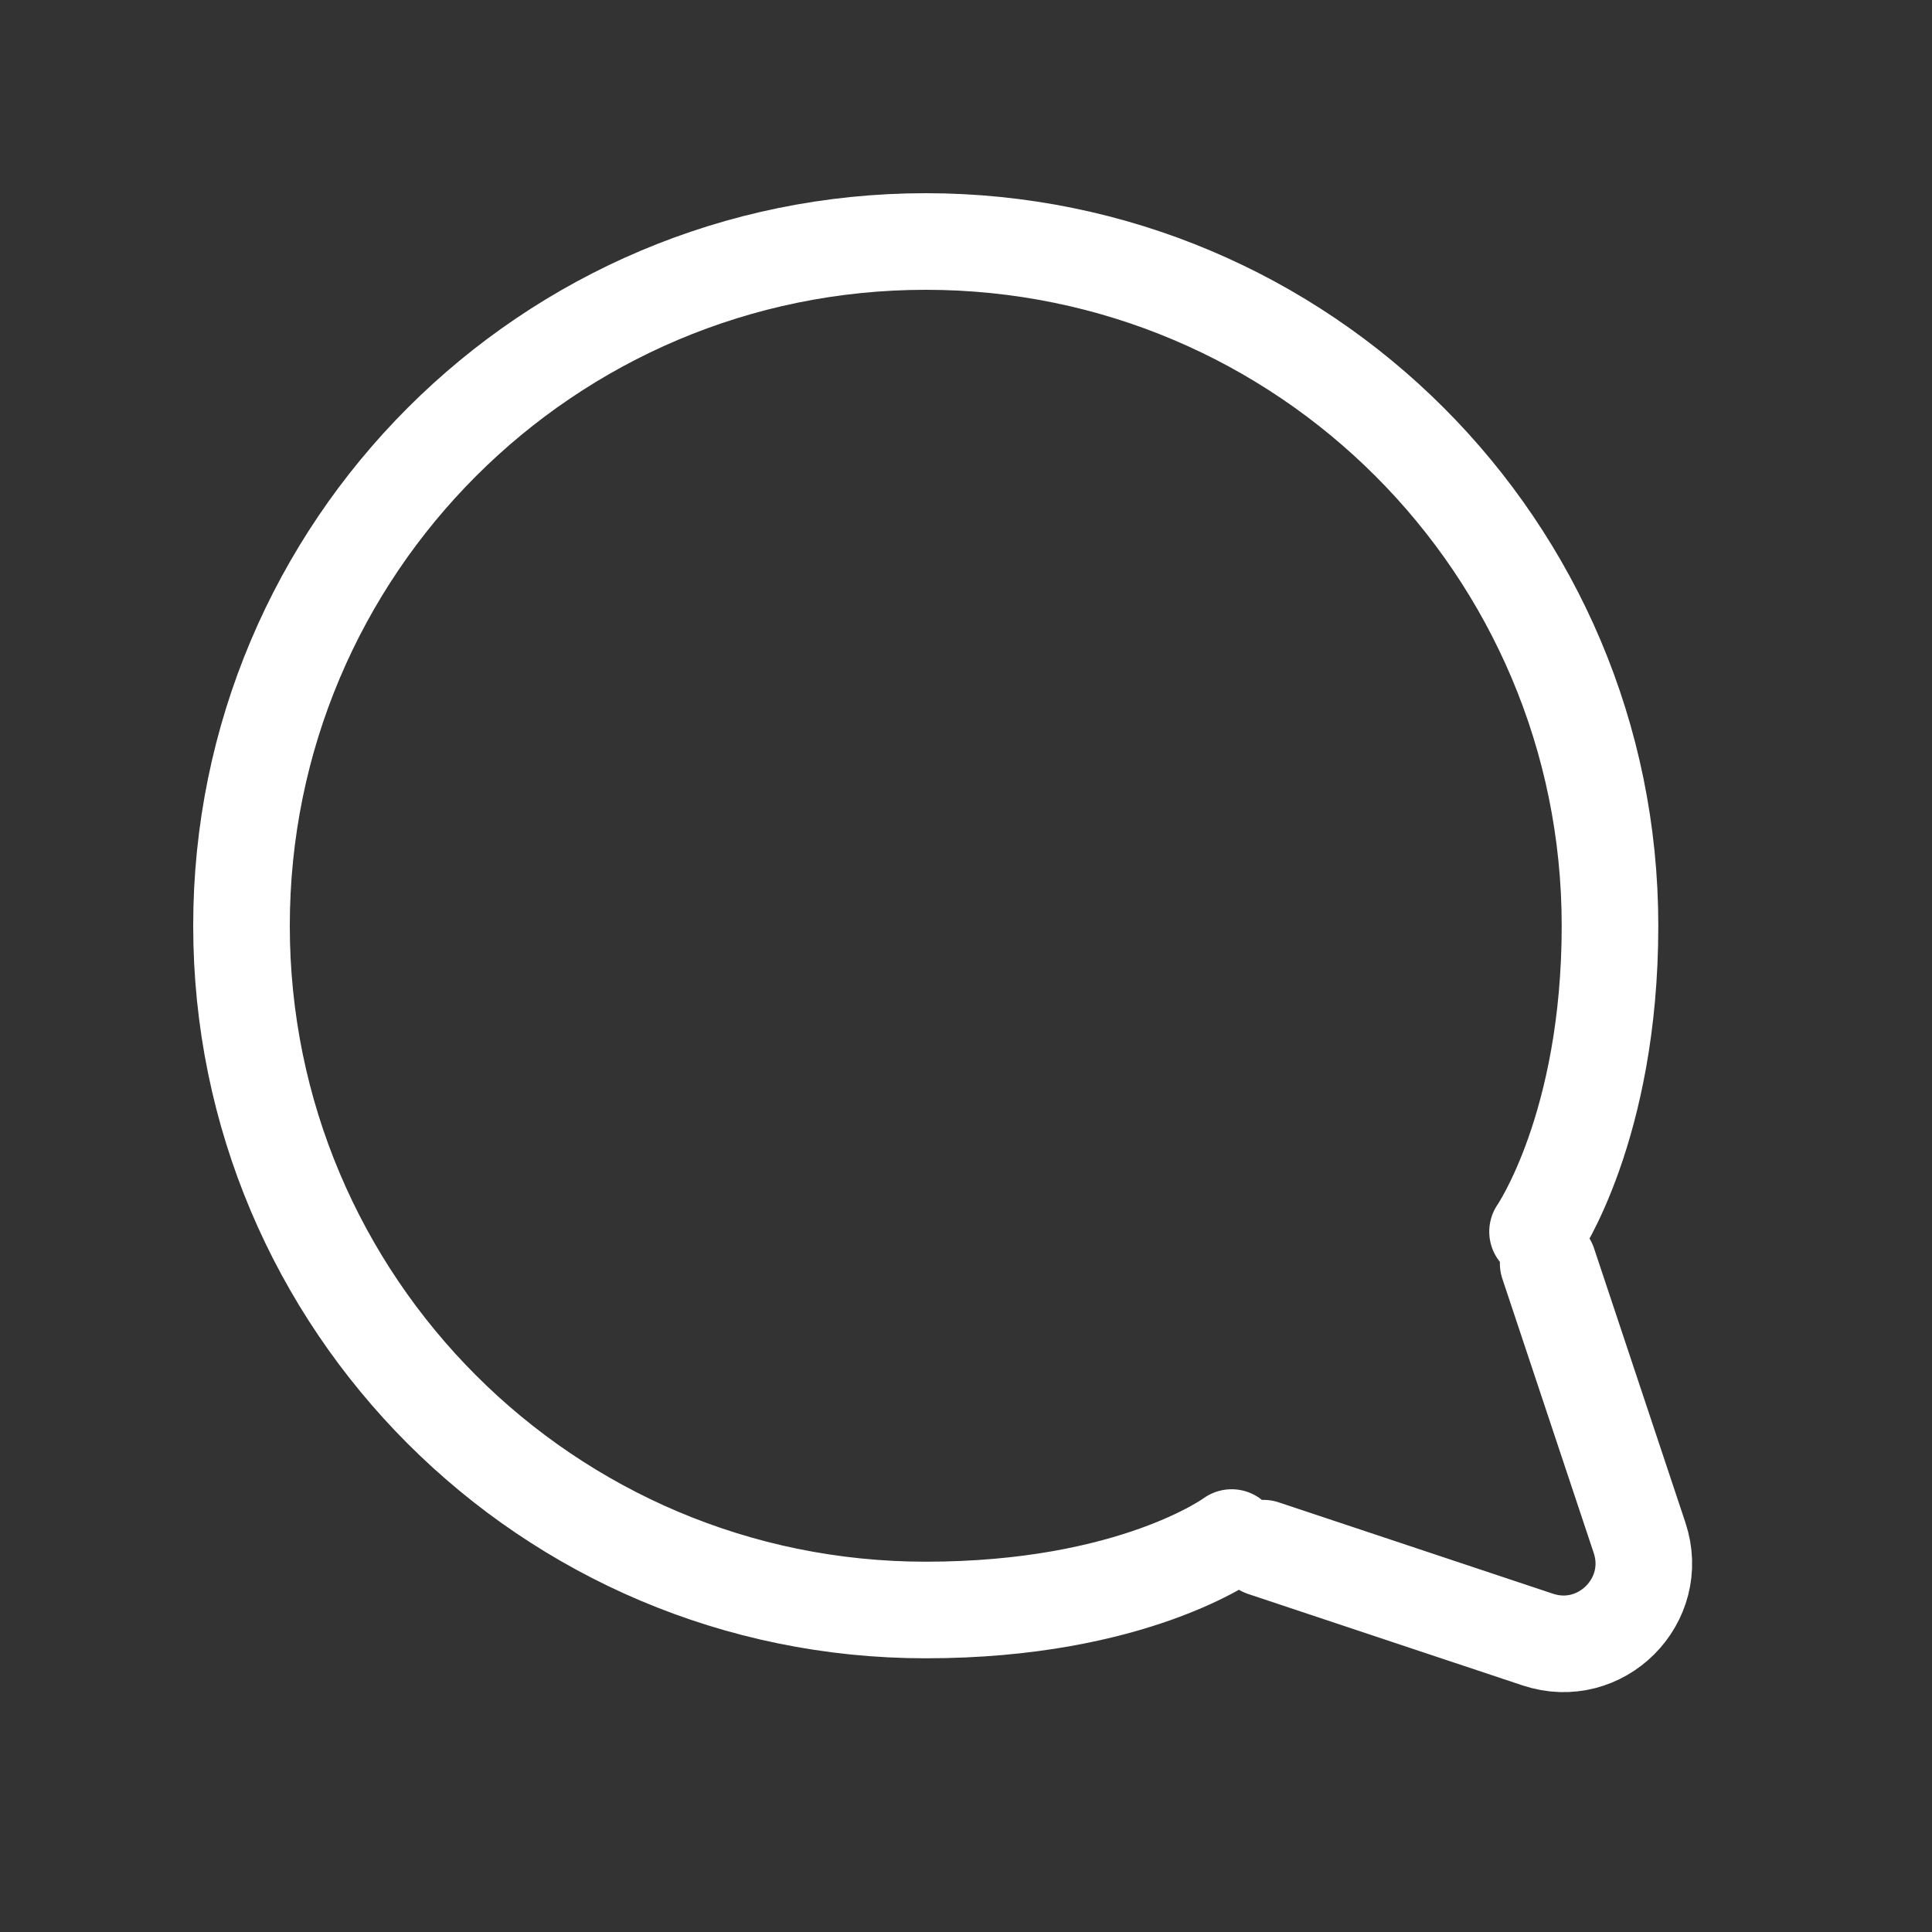 <svg width="30" height="30" viewBox="0 0 30 30" fill="none" xmlns="http://www.w3.org/2000/svg">
<rect x="0" y="0" width="30" height="30" fill="#333333" stroke="none"/>
<path d="M19.619 24.04L23.878 25.459C24.856 25.785 25.785 24.855 25.459 23.878L24.04 19.619M19.125 23.875C19.125 23.875 17.606 25 14.375 25C8.507 25 3.75 20.243 3.75 14.375C3.75 8.507 8.507 3.75 14.375 3.75C20.243 3.75 25 8.507 25 14.375C25 17.5 23.875 19.125 23.875 19.125" stroke="white" stroke-width="1.5" stroke-linecap="round" stroke-linejoin="round"/>
</svg>
